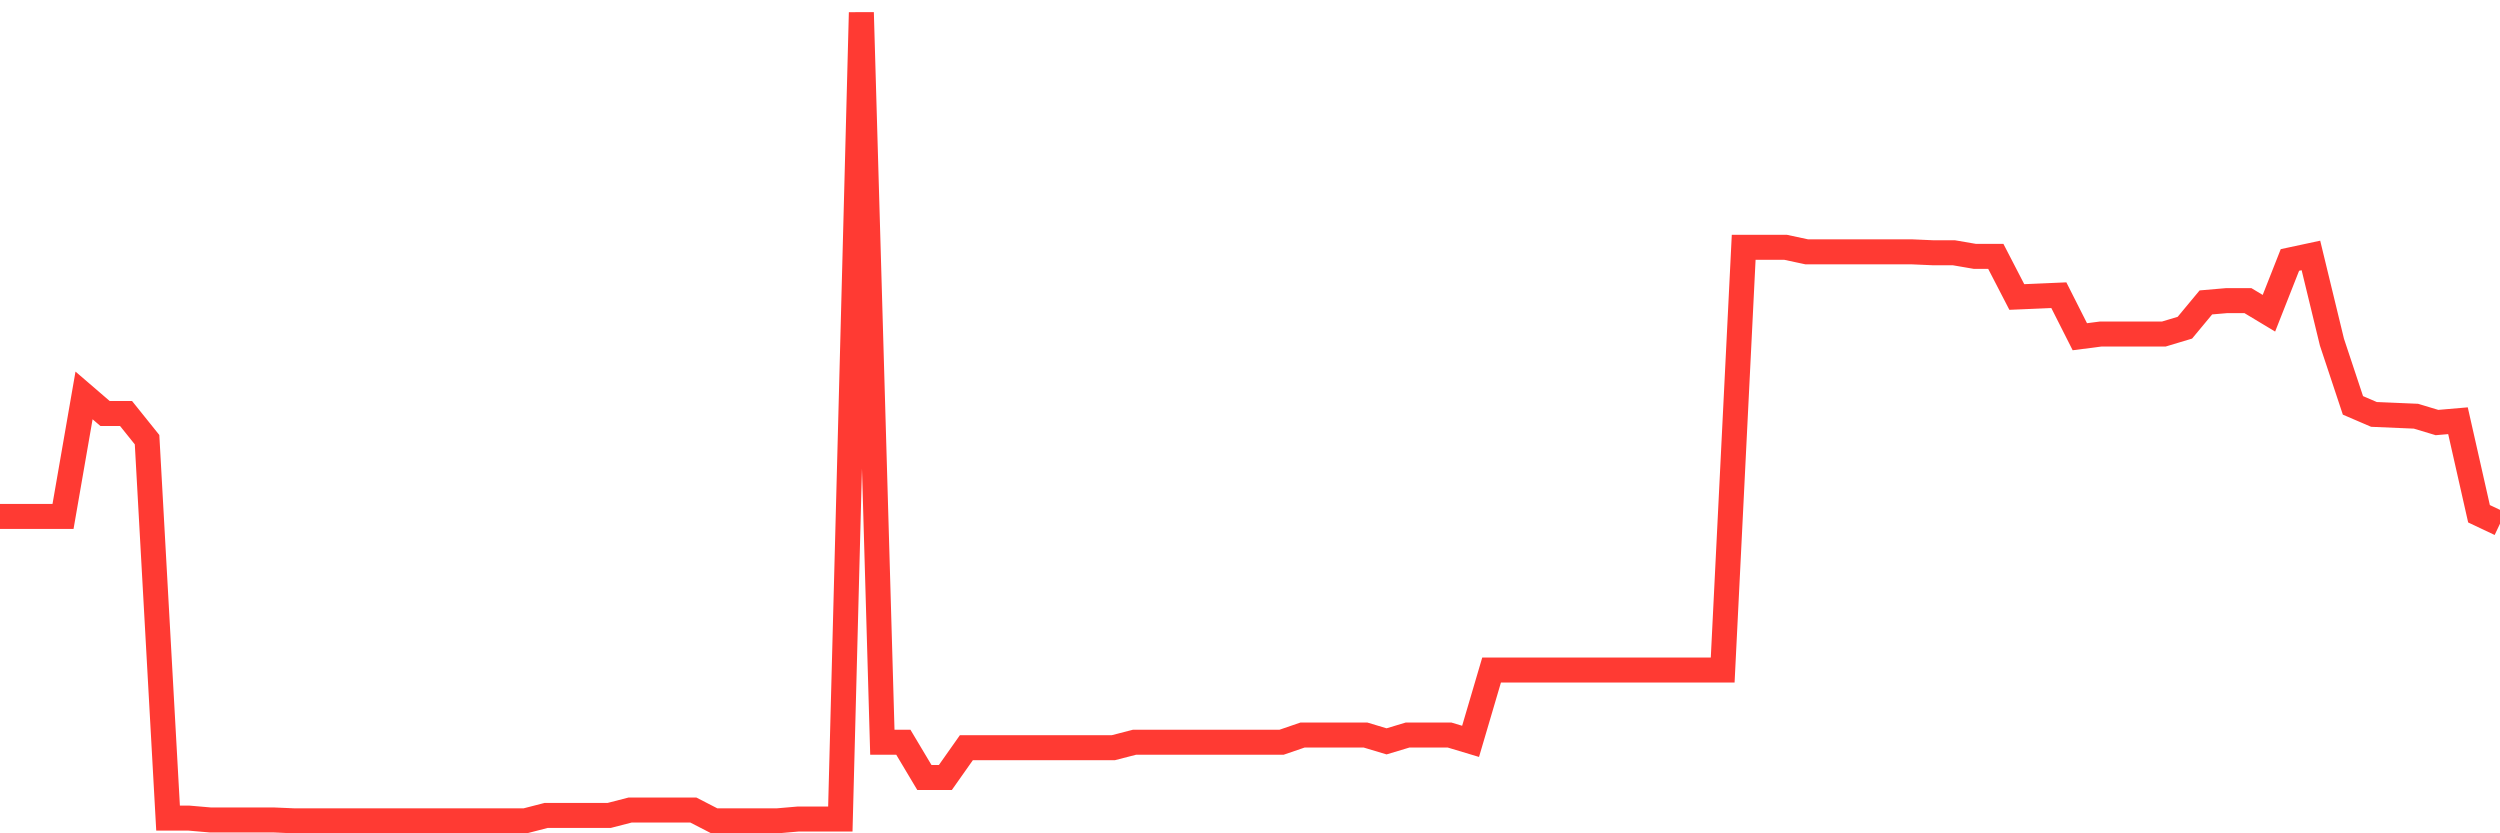 <svg
  xmlns="http://www.w3.org/2000/svg"
  xmlns:xlink="http://www.w3.org/1999/xlink"
  width="120"
  height="40"
  viewBox="0 0 120 40"
  preserveAspectRatio="none"
>
  <polyline
    points="0,24.79 1.008,24.79 2.017,24.79 3.025,24.79 4.034,18.981 5.042,19.848 6.05,19.848 7.059,21.105 8.067,39.27 9.076,39.27 10.084,39.357 11.092,39.357 12.101,39.357 13.109,39.357 14.118,39.4 15.126,39.4 16.134,39.4 17.143,39.4 18.151,39.4 19.16,39.4 20.168,39.4 21.176,39.4 22.185,39.4 23.193,39.4 24.202,39.4 25.21,39.4 26.218,39.14 27.227,39.14 28.235,39.14 29.244,39.14 30.252,38.88 31.261,38.88 32.269,38.88 33.277,38.88 34.286,39.4 35.294,39.4 36.303,39.4 37.311,39.4 38.319,39.313 39.328,39.313 40.336,39.313 41.345,0.6 42.353,35.628 43.361,35.628 44.37,37.319 45.378,37.319 46.387,35.888 47.395,35.888 48.403,35.888 49.412,35.888 50.42,35.888 51.429,35.888 52.437,35.888 53.445,35.888 54.454,35.628 55.462,35.628 56.471,35.628 57.479,35.628 58.487,35.628 59.496,35.628 60.504,35.628 61.513,35.628 62.521,35.282 63.529,35.282 64.538,35.282 65.546,35.282 66.555,35.585 67.563,35.282 68.571,35.282 69.58,35.282 70.588,35.585 71.597,32.16 72.605,32.16 73.613,32.16 74.622,32.16 75.63,32.16 76.639,32.16 77.647,32.16 78.655,32.16 79.664,32.16 80.672,32.16 81.681,32.16 82.689,32.16 83.697,11.872 84.706,11.872 85.714,11.872 86.723,12.088 87.731,12.088 88.739,12.088 89.748,12.088 90.756,12.088 91.765,12.088 92.773,12.132 93.782,12.132 94.79,12.305 95.798,12.305 96.807,14.256 97.815,14.213 98.824,14.169 99.832,16.163 100.84,16.033 101.849,16.033 102.857,16.033 103.866,16.033 104.874,15.73 105.882,14.516 106.891,14.429 107.899,14.429 108.908,15.036 109.916,12.478 110.924,12.262 111.933,16.423 112.941,19.458 113.95,19.892 114.958,19.935 115.966,19.978 116.975,20.282 117.983,20.195 118.992,24.66 120,25.137"
    fill="none"
    stroke="#ff3a33"
    stroke-width="1.2"
  >
  </polyline>
</svg>